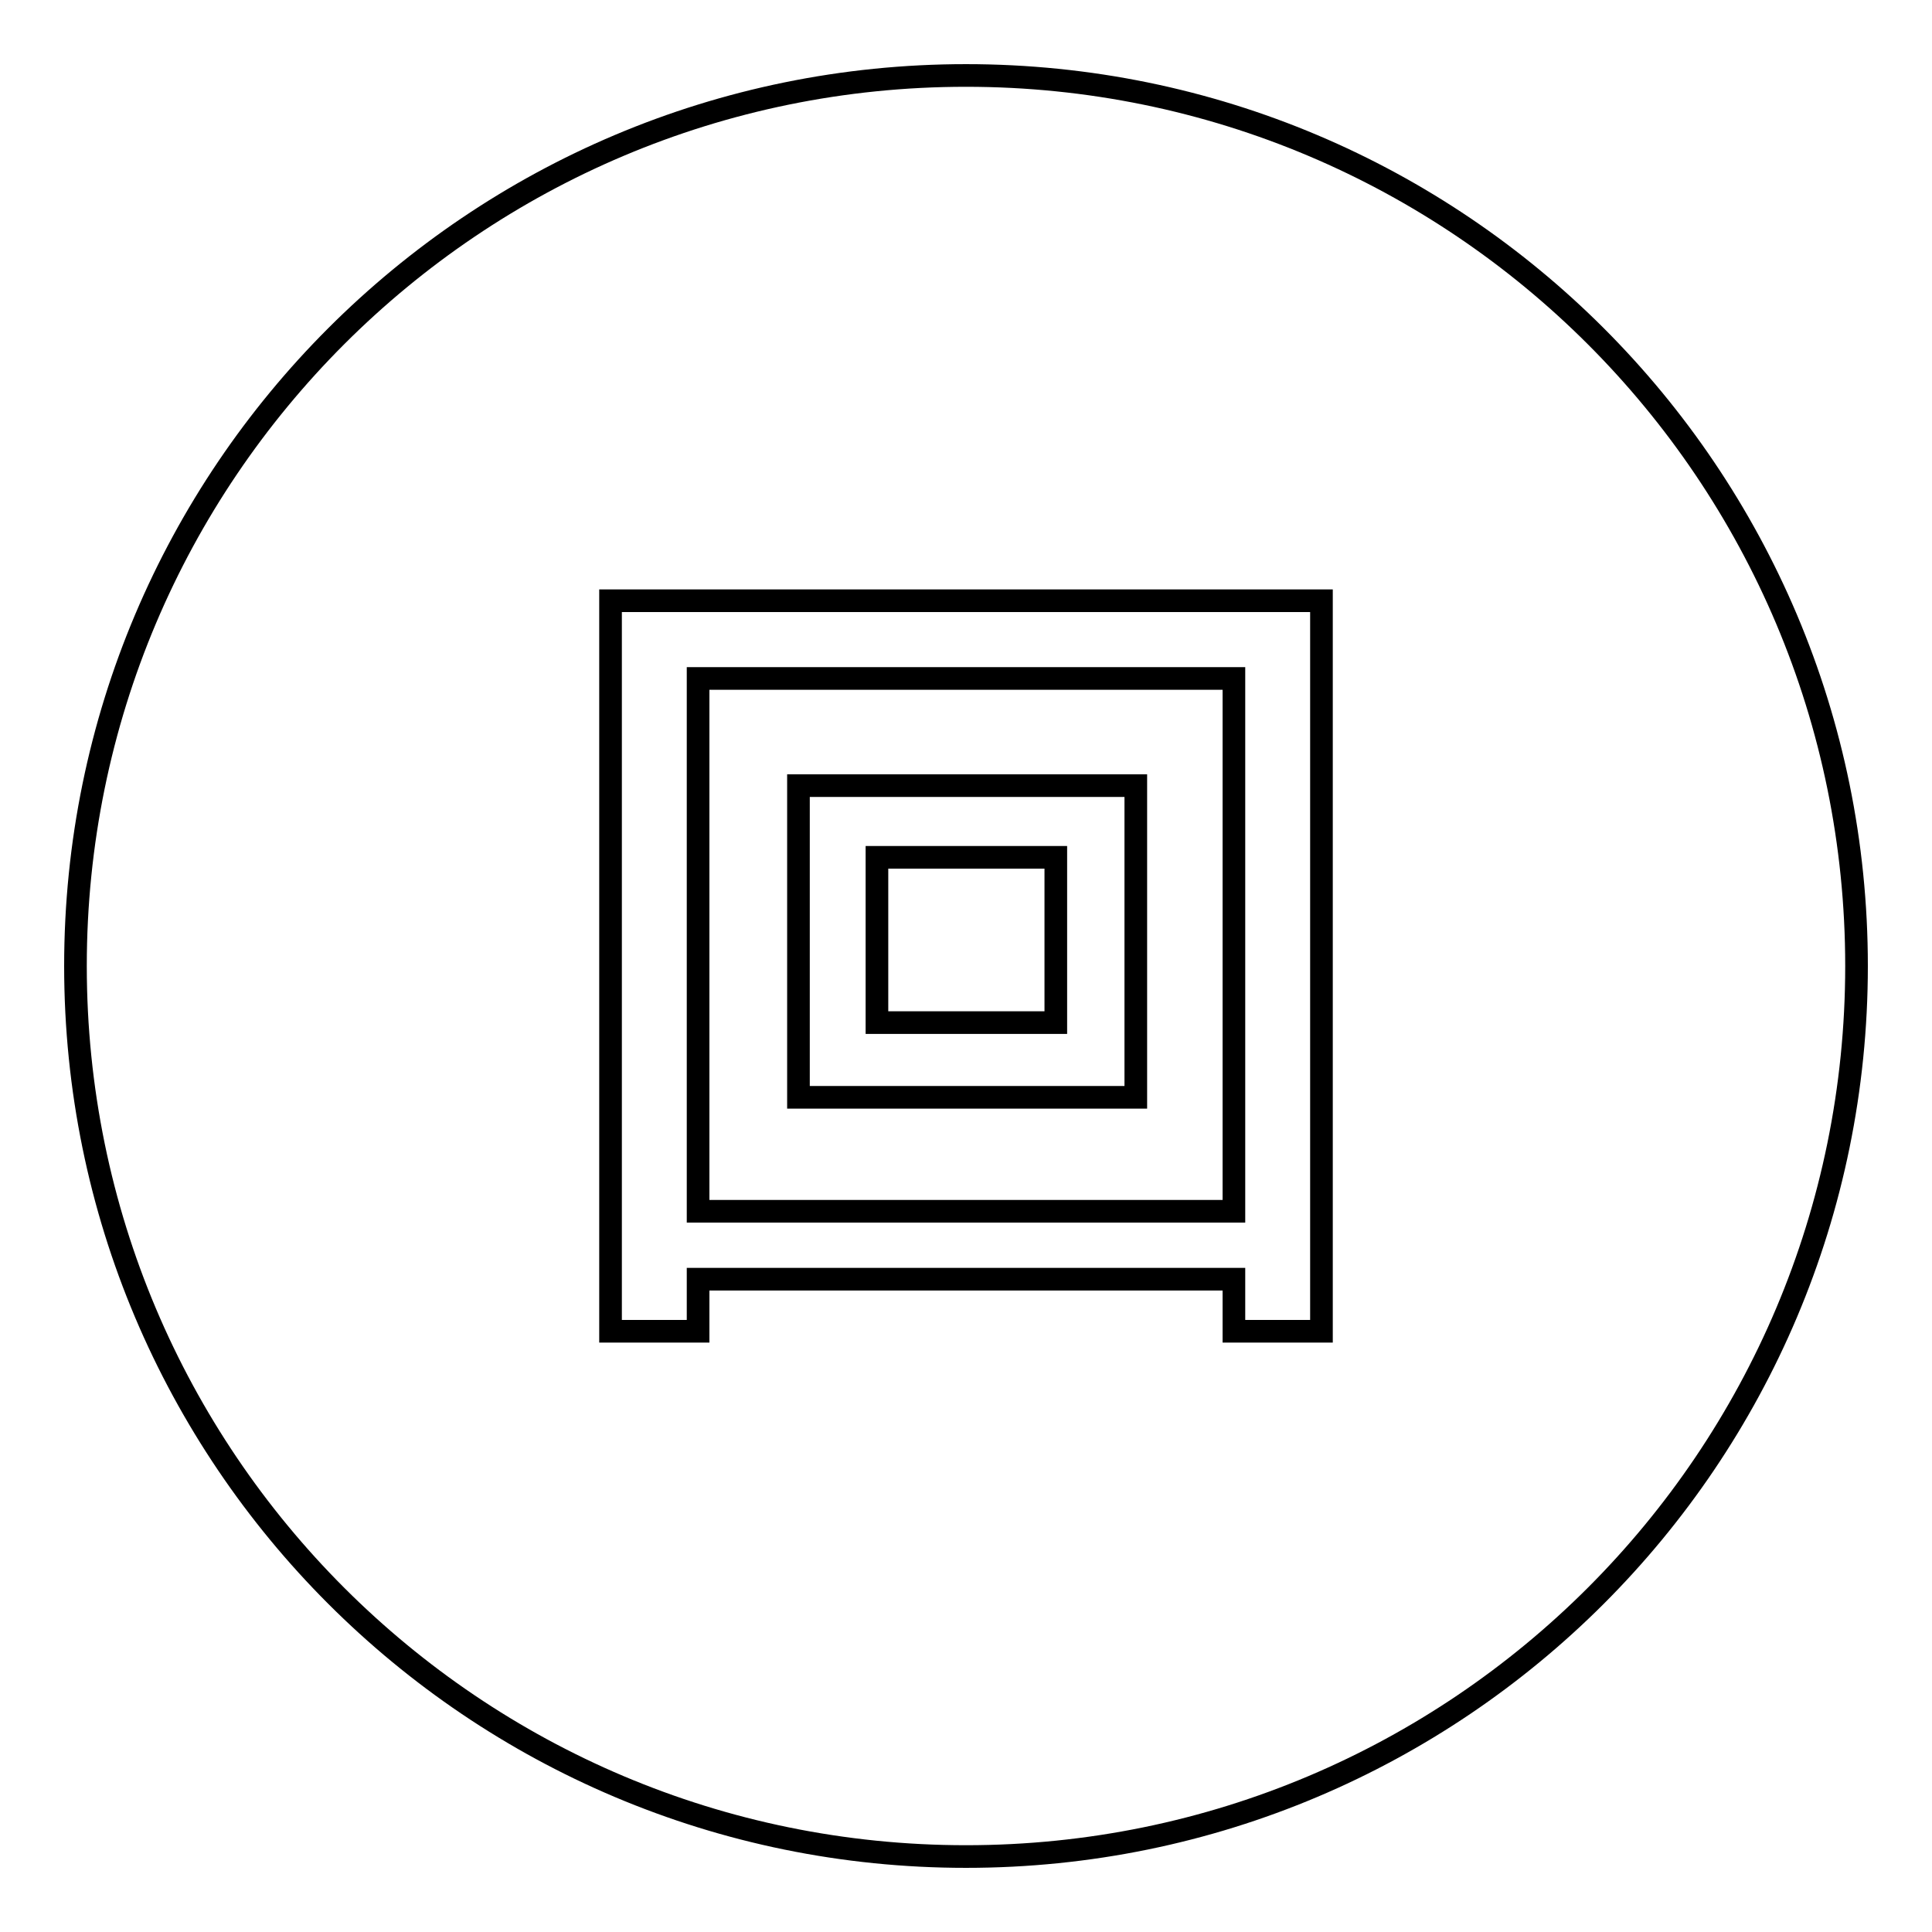 <?xml version="1.0" encoding="utf-8"?>
<!-- Svg Vector Icons : http://www.onlinewebfonts.com/icon -->
<!DOCTYPE svg PUBLIC "-//W3C//DTD SVG 1.1//EN" "http://www.w3.org/Graphics/SVG/1.1/DTD/svg11.dtd">
<svg version="1.1" xmlns="http://www.w3.org/2000/svg" xmlns:xlink="http://www.w3.org/1999/xlink" x="0px" y="0px" viewBox="0 0 256 256" enable-background="new 0 0 256 256" xml:space="preserve">
<g><g><path stroke-width="3" fill-opacity="0" stroke="#000000"  d="M10,128c0,65.2,52.8,118,118,118c65.2,0,118-52.8,118-118c0-65.2-52.8-118-118-118C62.8,10,10,62.8,10,128z"/><path stroke-width="3" fill-opacity="0" stroke="#000000"  d="M80.9,176.4V79.6h94.2v96.8h-11.6v-6.9h-71v6.9H80.9L80.9,176.4z M92.5,89.9v70.6h71V89.9H92.5z M105.8,145.4v-41.3h44.7v41.3H105.8z M116.2,113.6v21.9h23.7v-21.9H116.2L116.2,113.6z"/></g></g>
</svg>